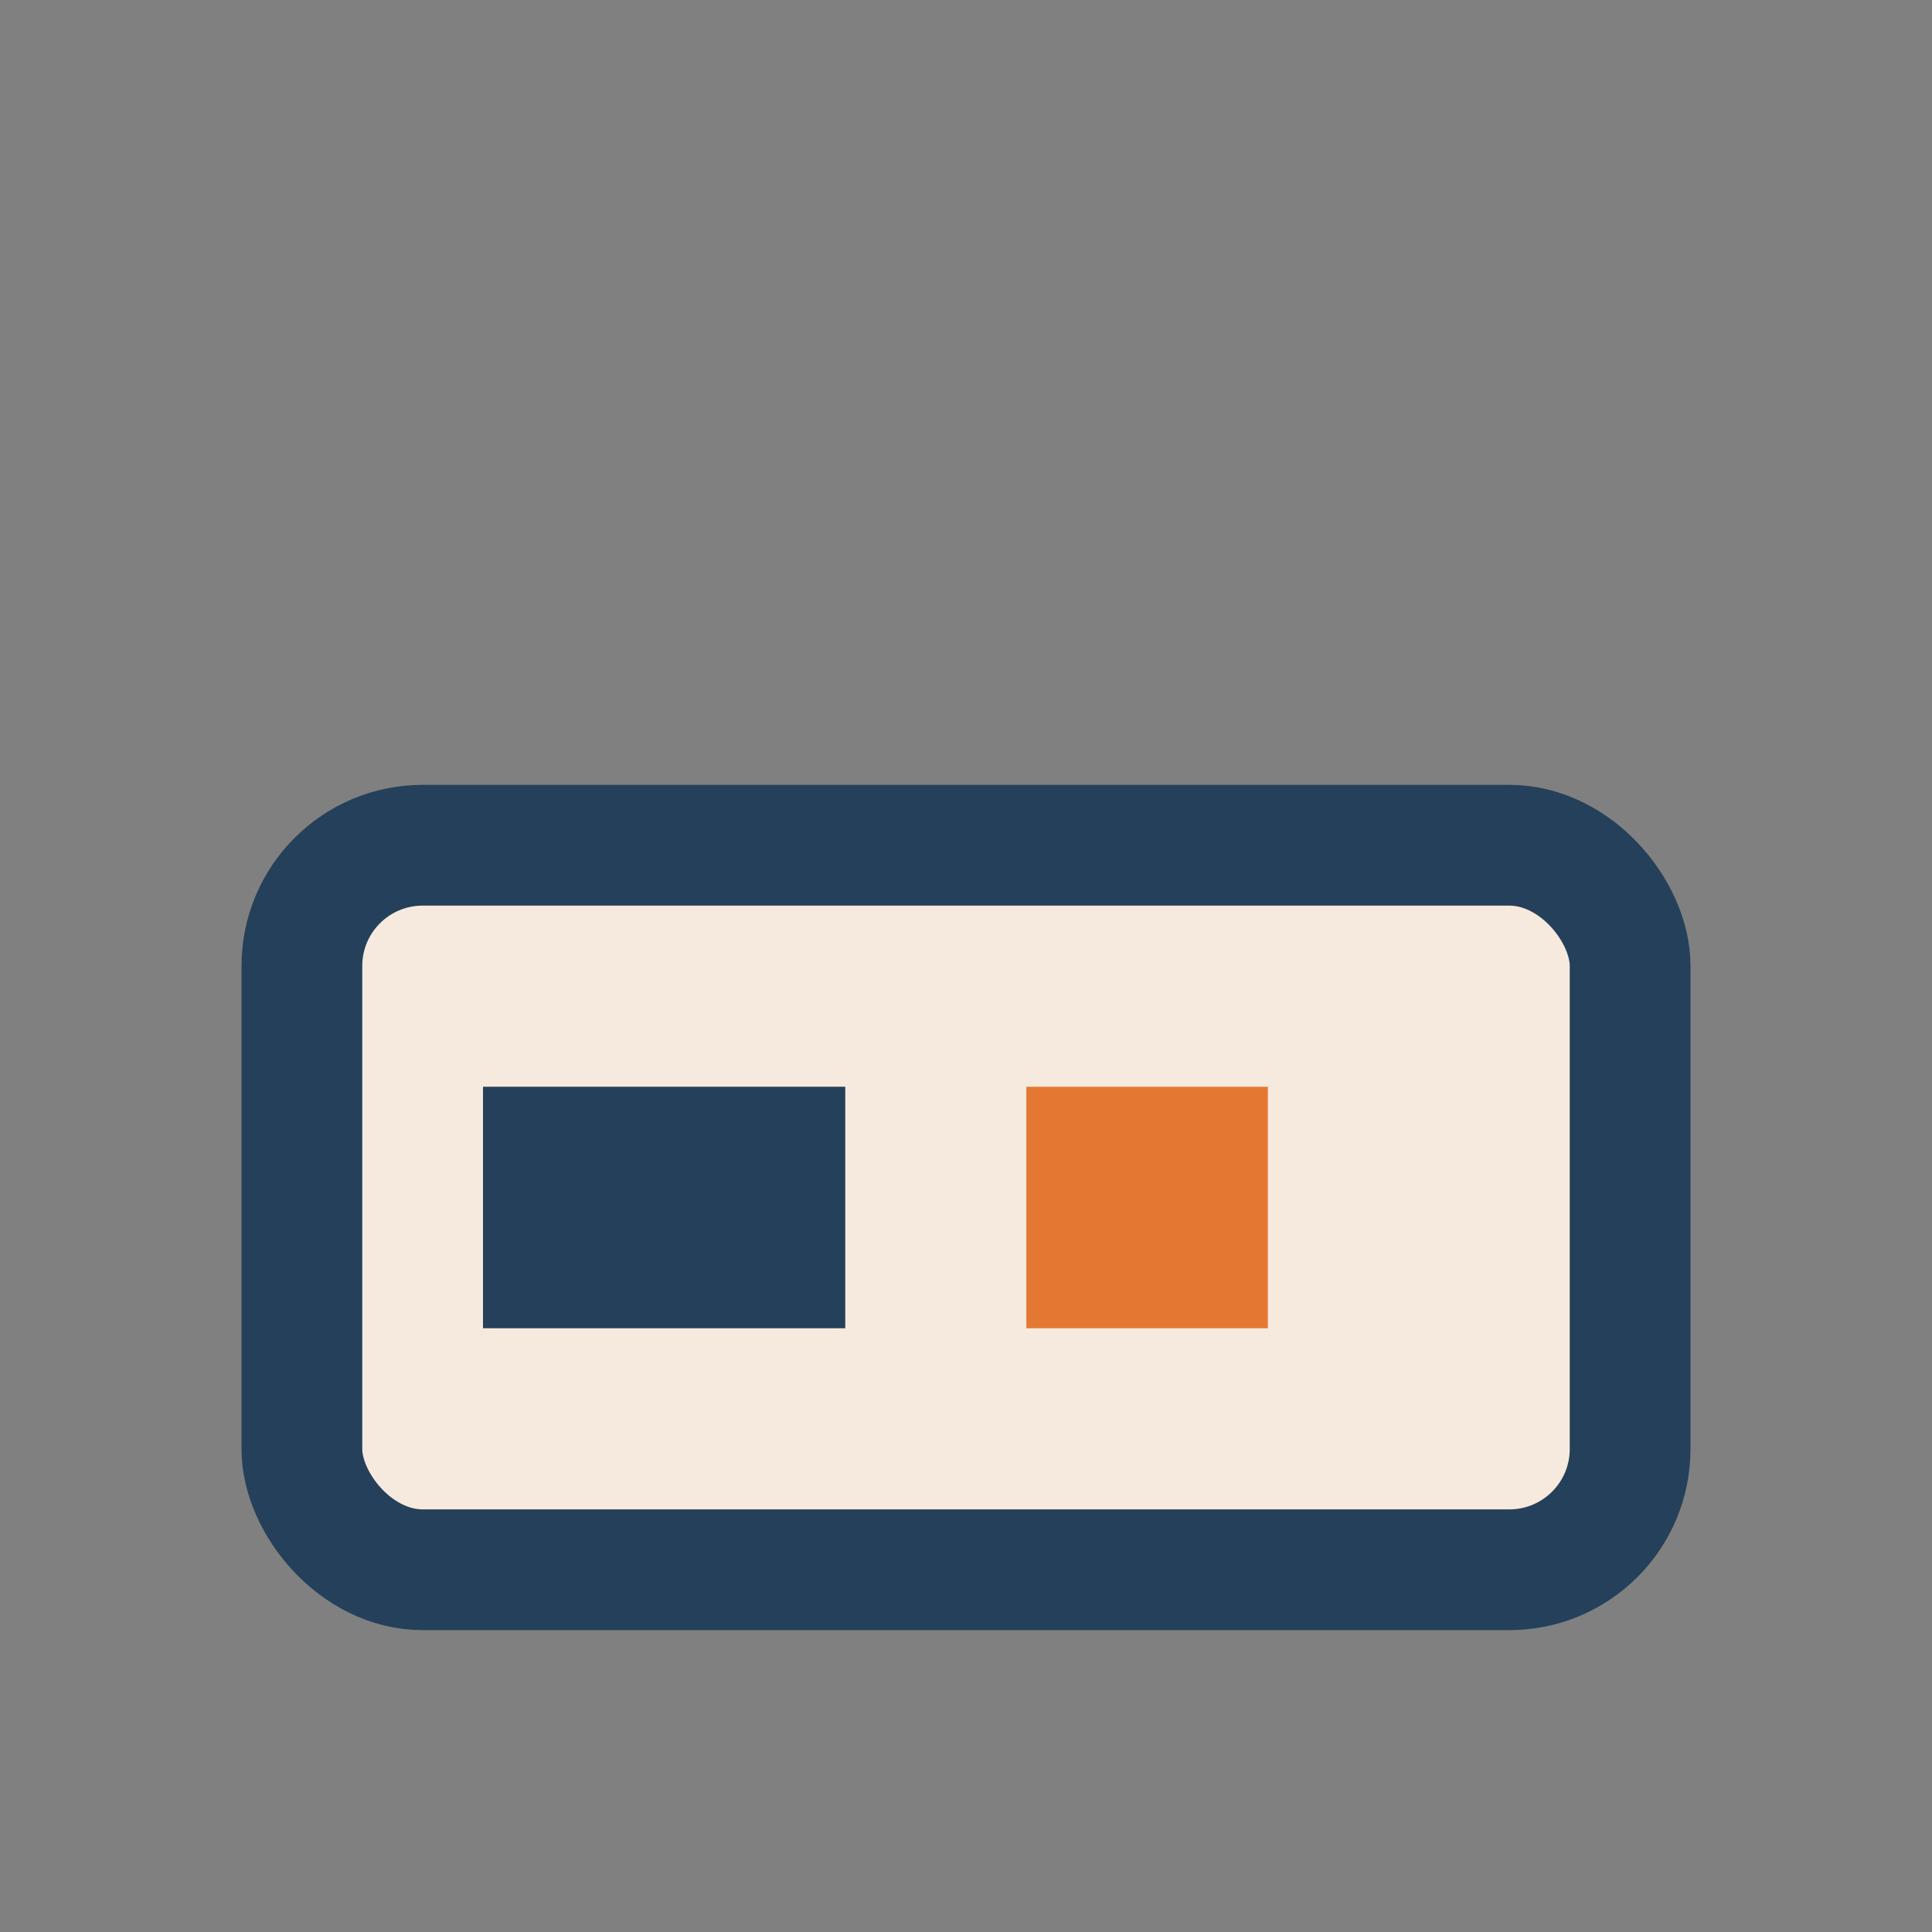 <?xml version="1.0" encoding="UTF-8"?>
<svg xmlns="http://www.w3.org/2000/svg" width="32" height="32" viewBox="0 0 32 32"><rect x="0" y="0" width="32" height="32" fill="#808080" stroke="none"/><rect x="5" y="14" width="22" height="12" rx="2" fill="#F6E9DD" stroke="#25405A" stroke-width="2"/><rect x="17" y="18" width="4" height="4" fill="#E47833"/><rect x="8" y="18" width="6" height="4" fill="#25405A"/></svg>